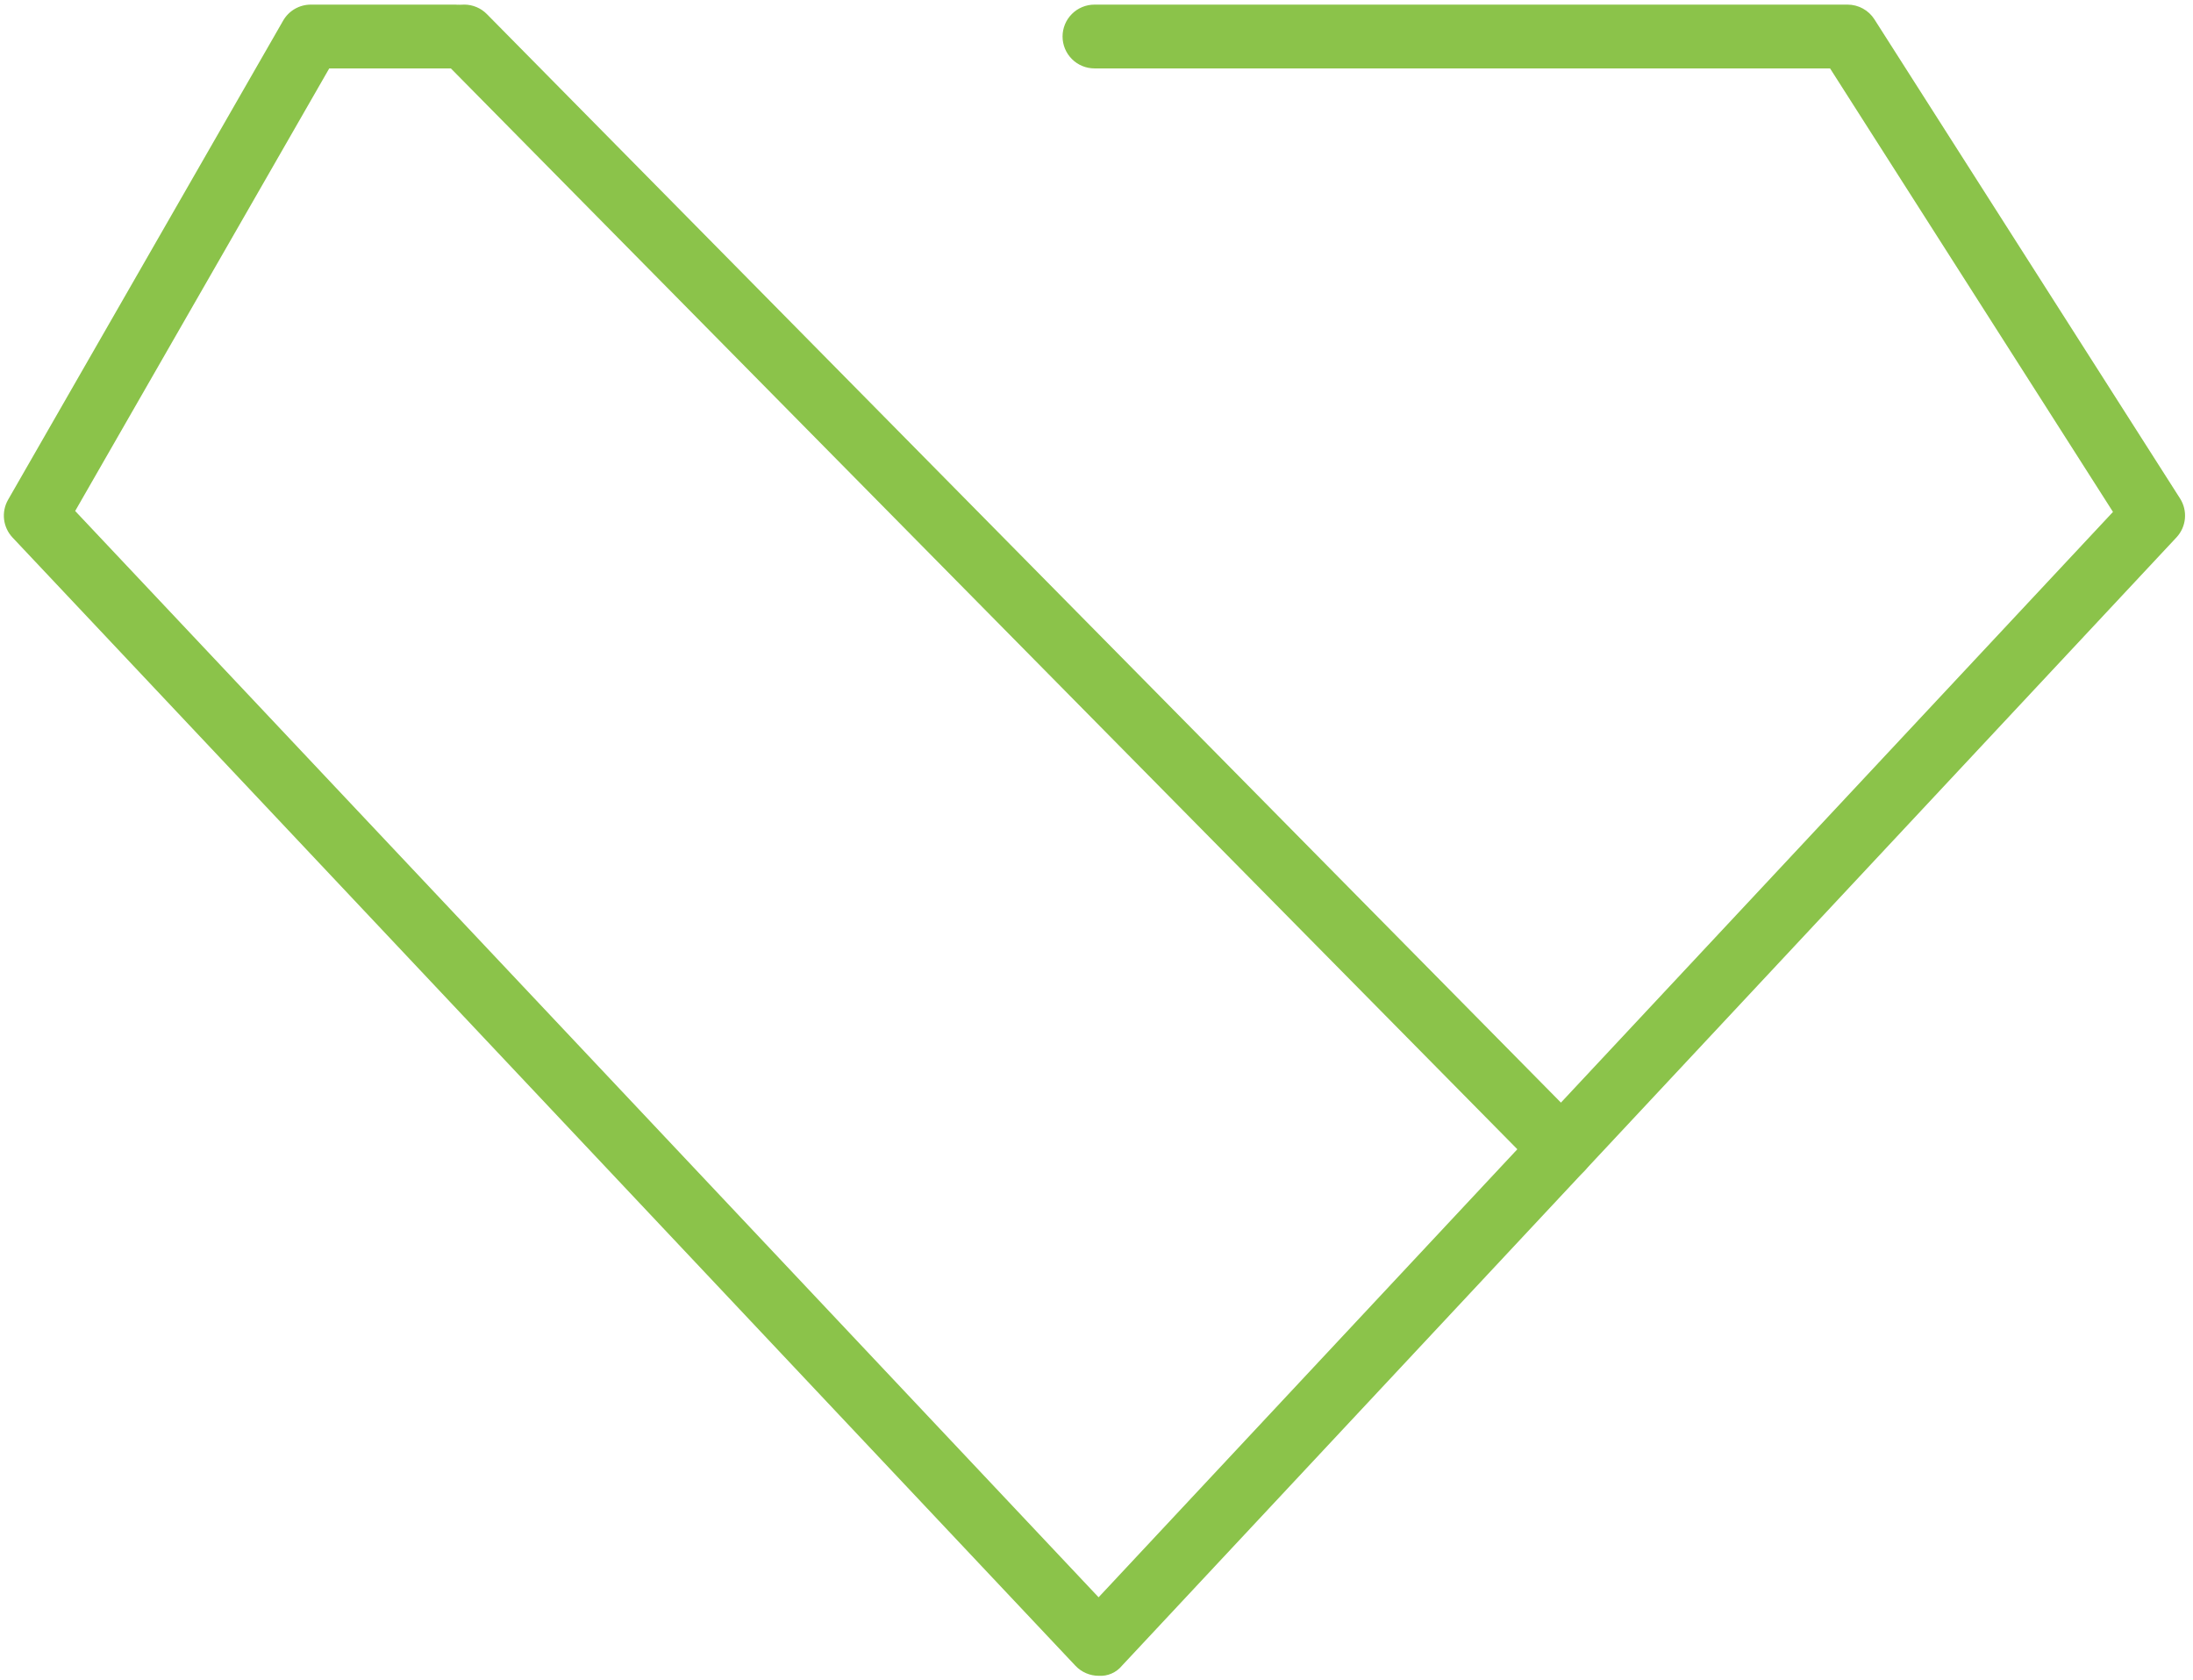 <?xml version="1.0" encoding="UTF-8"?> <svg xmlns="http://www.w3.org/2000/svg" width="201" height="154" viewBox="0 0 201 154" fill="none"> <path d="M100.701 153.581C100.302 153.581 99.908 153.499 99.542 153.341C99.176 153.184 98.846 152.953 98.572 152.663L1.147 49.26C0.718 48.803 0.446 48.22 0.373 47.597C0.3 46.974 0.429 46.344 0.741 45.8L25.951 1.891C26.206 1.445 26.576 1.074 27.021 0.816C27.466 0.559 27.971 0.423 28.485 0.423H41.736C42.512 0.423 43.255 0.731 43.803 1.279C44.351 1.827 44.659 2.571 44.659 3.346C44.659 4.121 44.351 4.864 43.803 5.412C43.255 5.961 42.512 6.269 41.736 6.269H30.177L6.89 46.83L100.692 146.386L193.666 46.915L167.735 6.269H100.312C99.537 6.269 98.794 5.961 98.246 5.412C97.697 4.864 97.389 4.121 97.389 3.346C97.389 2.571 97.697 1.827 98.246 1.279C98.794 0.731 99.537 0.423 100.312 0.423H169.338C169.829 0.423 170.312 0.547 170.743 0.783C171.174 1.019 171.538 1.36 171.802 1.775L199.813 45.684C200.162 46.231 200.319 46.878 200.259 47.524C200.2 48.169 199.927 48.777 199.484 49.251L102.836 152.654C102.579 152.966 102.251 153.214 101.88 153.375C101.509 153.536 101.105 153.607 100.701 153.581Z" fill="#8BC34A"></path> <path d="M143.125 108.192C142.738 108.193 142.355 108.116 141.998 107.967C141.641 107.817 141.317 107.598 141.045 107.322L40.465 5.399C40.194 5.126 39.981 4.802 39.836 4.446C39.691 4.091 39.618 3.71 39.62 3.326C39.622 2.942 39.7 2.562 39.85 2.208C39.999 1.854 40.216 1.533 40.49 1.263C40.763 0.994 41.087 0.78 41.443 0.636C41.799 0.491 42.179 0.418 42.563 0.421C42.947 0.424 43.327 0.502 43.681 0.652C44.035 0.801 44.355 1.019 44.625 1.293L145.206 103.216C145.611 103.627 145.885 104.147 145.995 104.713C146.104 105.279 146.044 105.865 145.822 106.397C145.599 106.928 145.225 107.382 144.745 107.702C144.265 108.021 143.702 108.192 143.125 108.192Z" fill="#8BC34A"></path> </svg> 